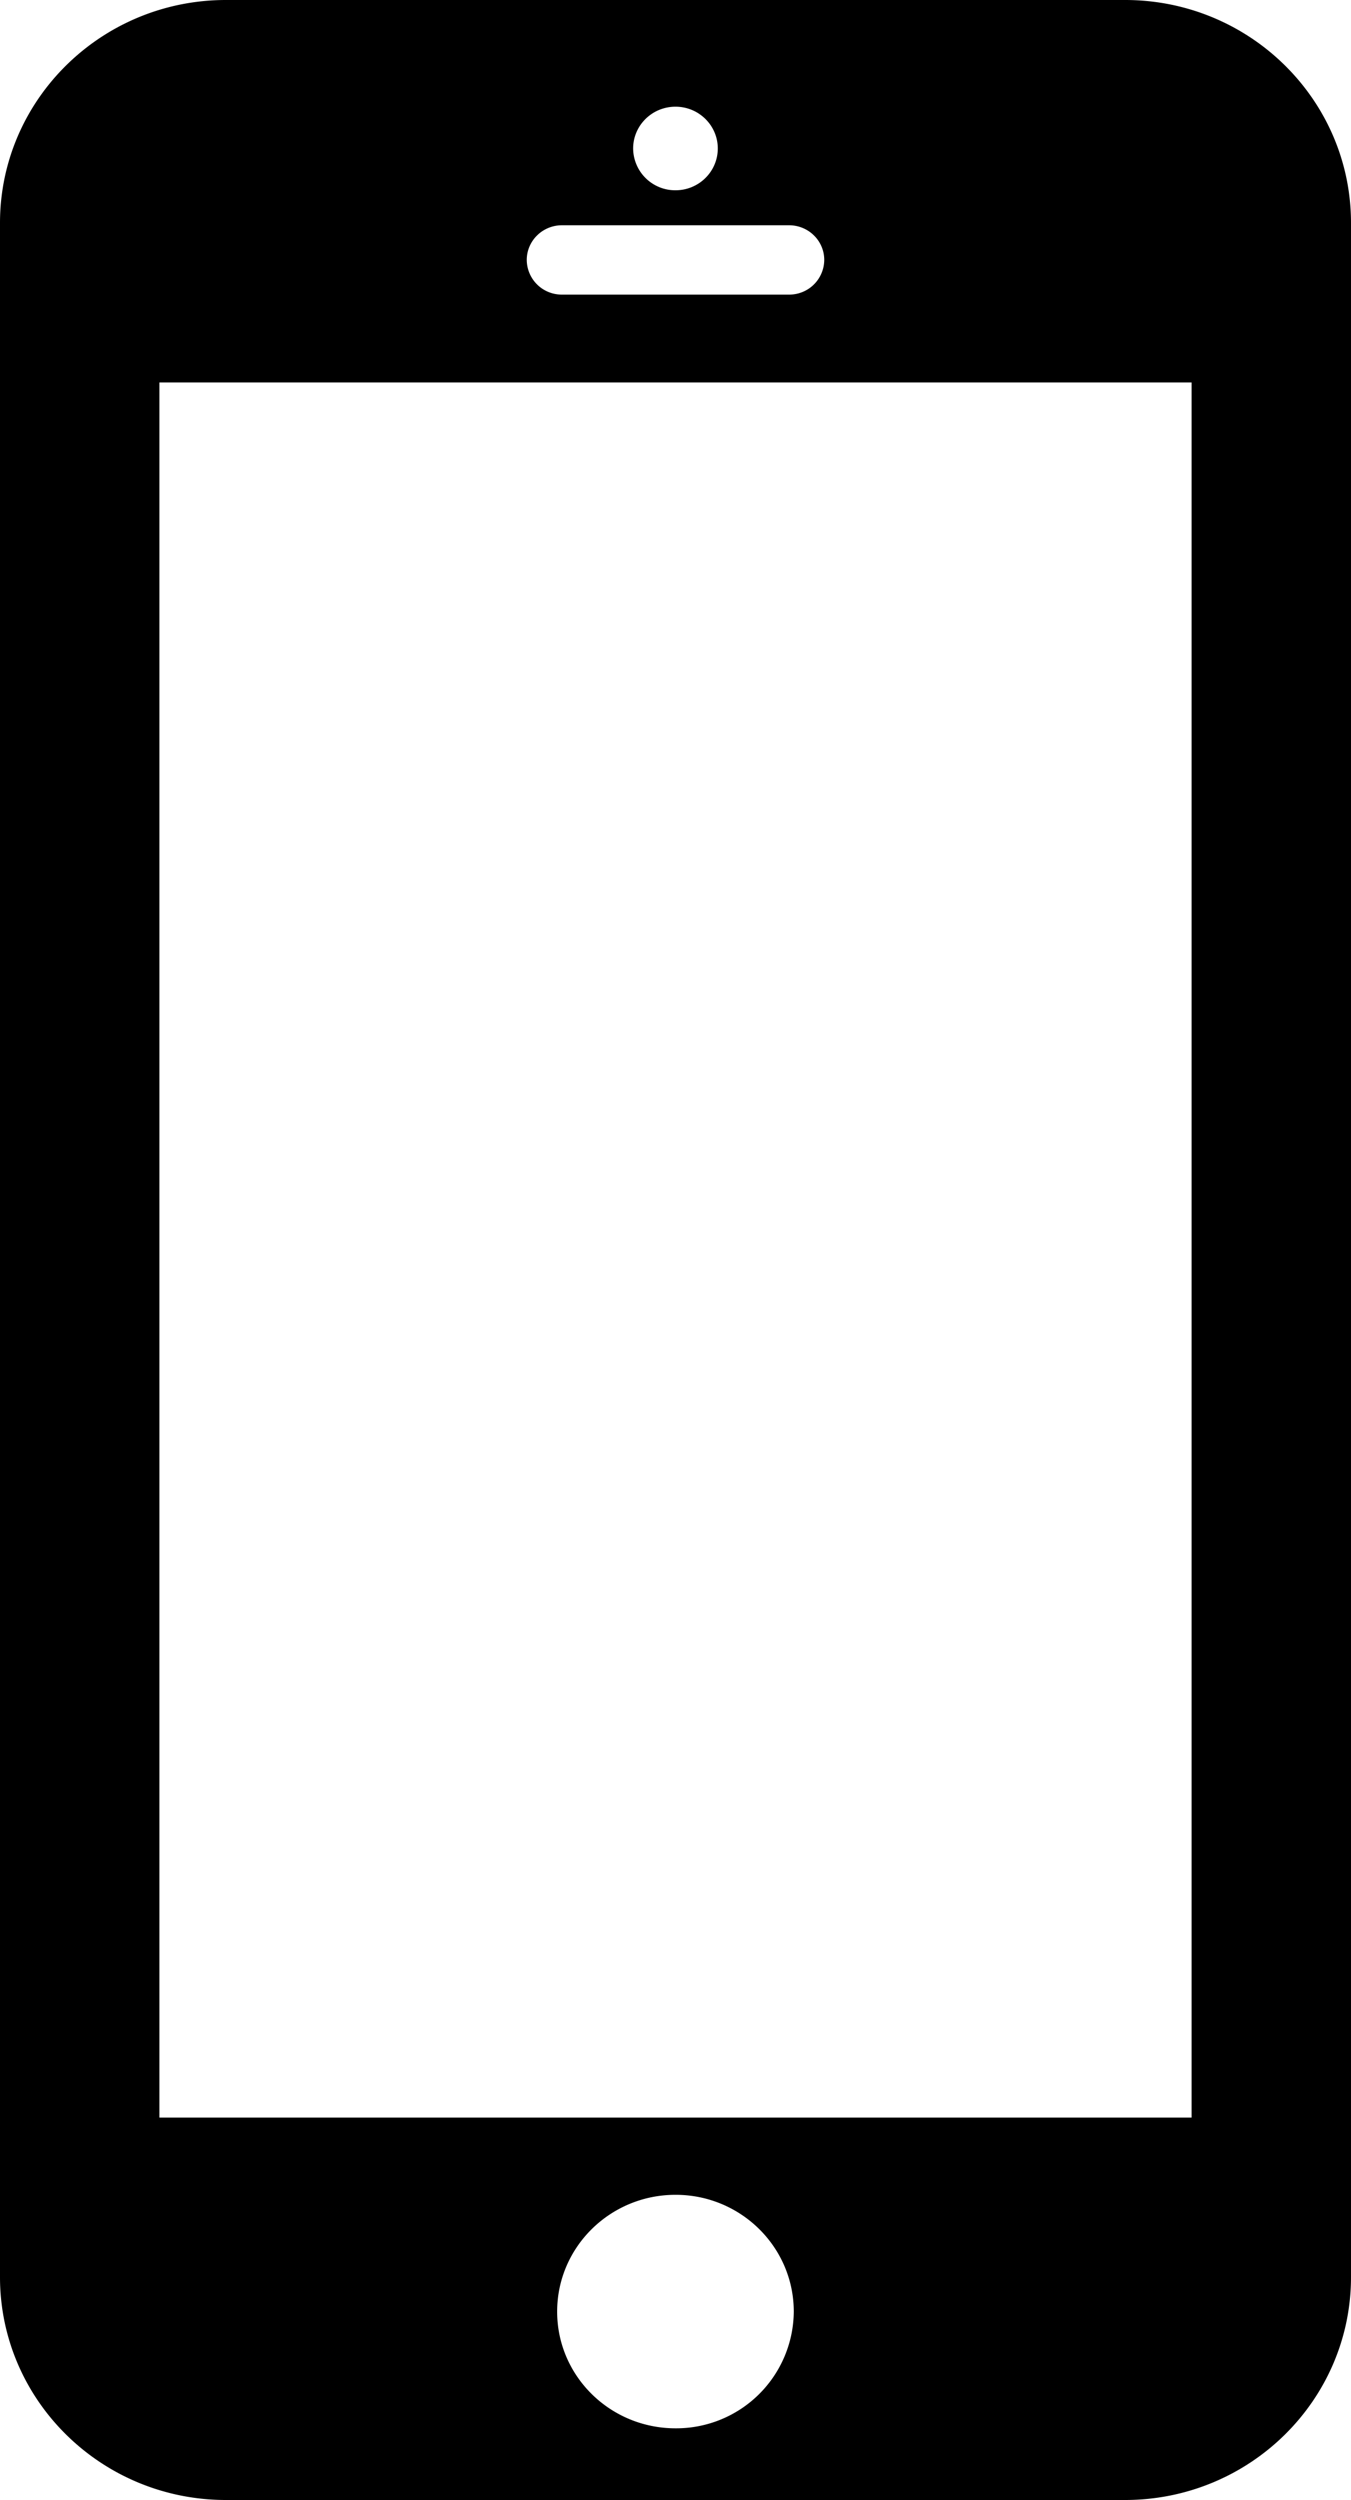 <svg xmlns="http://www.w3.org/2000/svg" width="20" height="37"><path d="M16.655 0H3.345C1.499 0 0 1.478 0 3.3v30.4C0 35.521 1.497 37 3.346 37h13.308C18.501 37 20 35.523 20 33.7V3.3C20 1.478 18.502 0 16.655 0zM10 1.579c.345 0 .626.277.626.618 0 .342-.28.619-.626.619a.623.623 0 0 1-.627-.619c0-.34.28-.618.627-.618zM8.318 3.334h3.364c.287 0 .52.23.52.513a.517.517 0 0 1-.52.513H8.318a.517.517 0 0 1-.52-.513c0-.283.234-.513.52-.513zm1.683 32.605c-.968 0-1.753-.772-1.753-1.727 0-.955.785-1.729 1.753-1.729.966 0 1.75.774 1.75 1.73a1.74 1.74 0 0 1-1.75 1.726zm7.639-4.599H2.36V5.66h15.28v25.68z"/></svg>